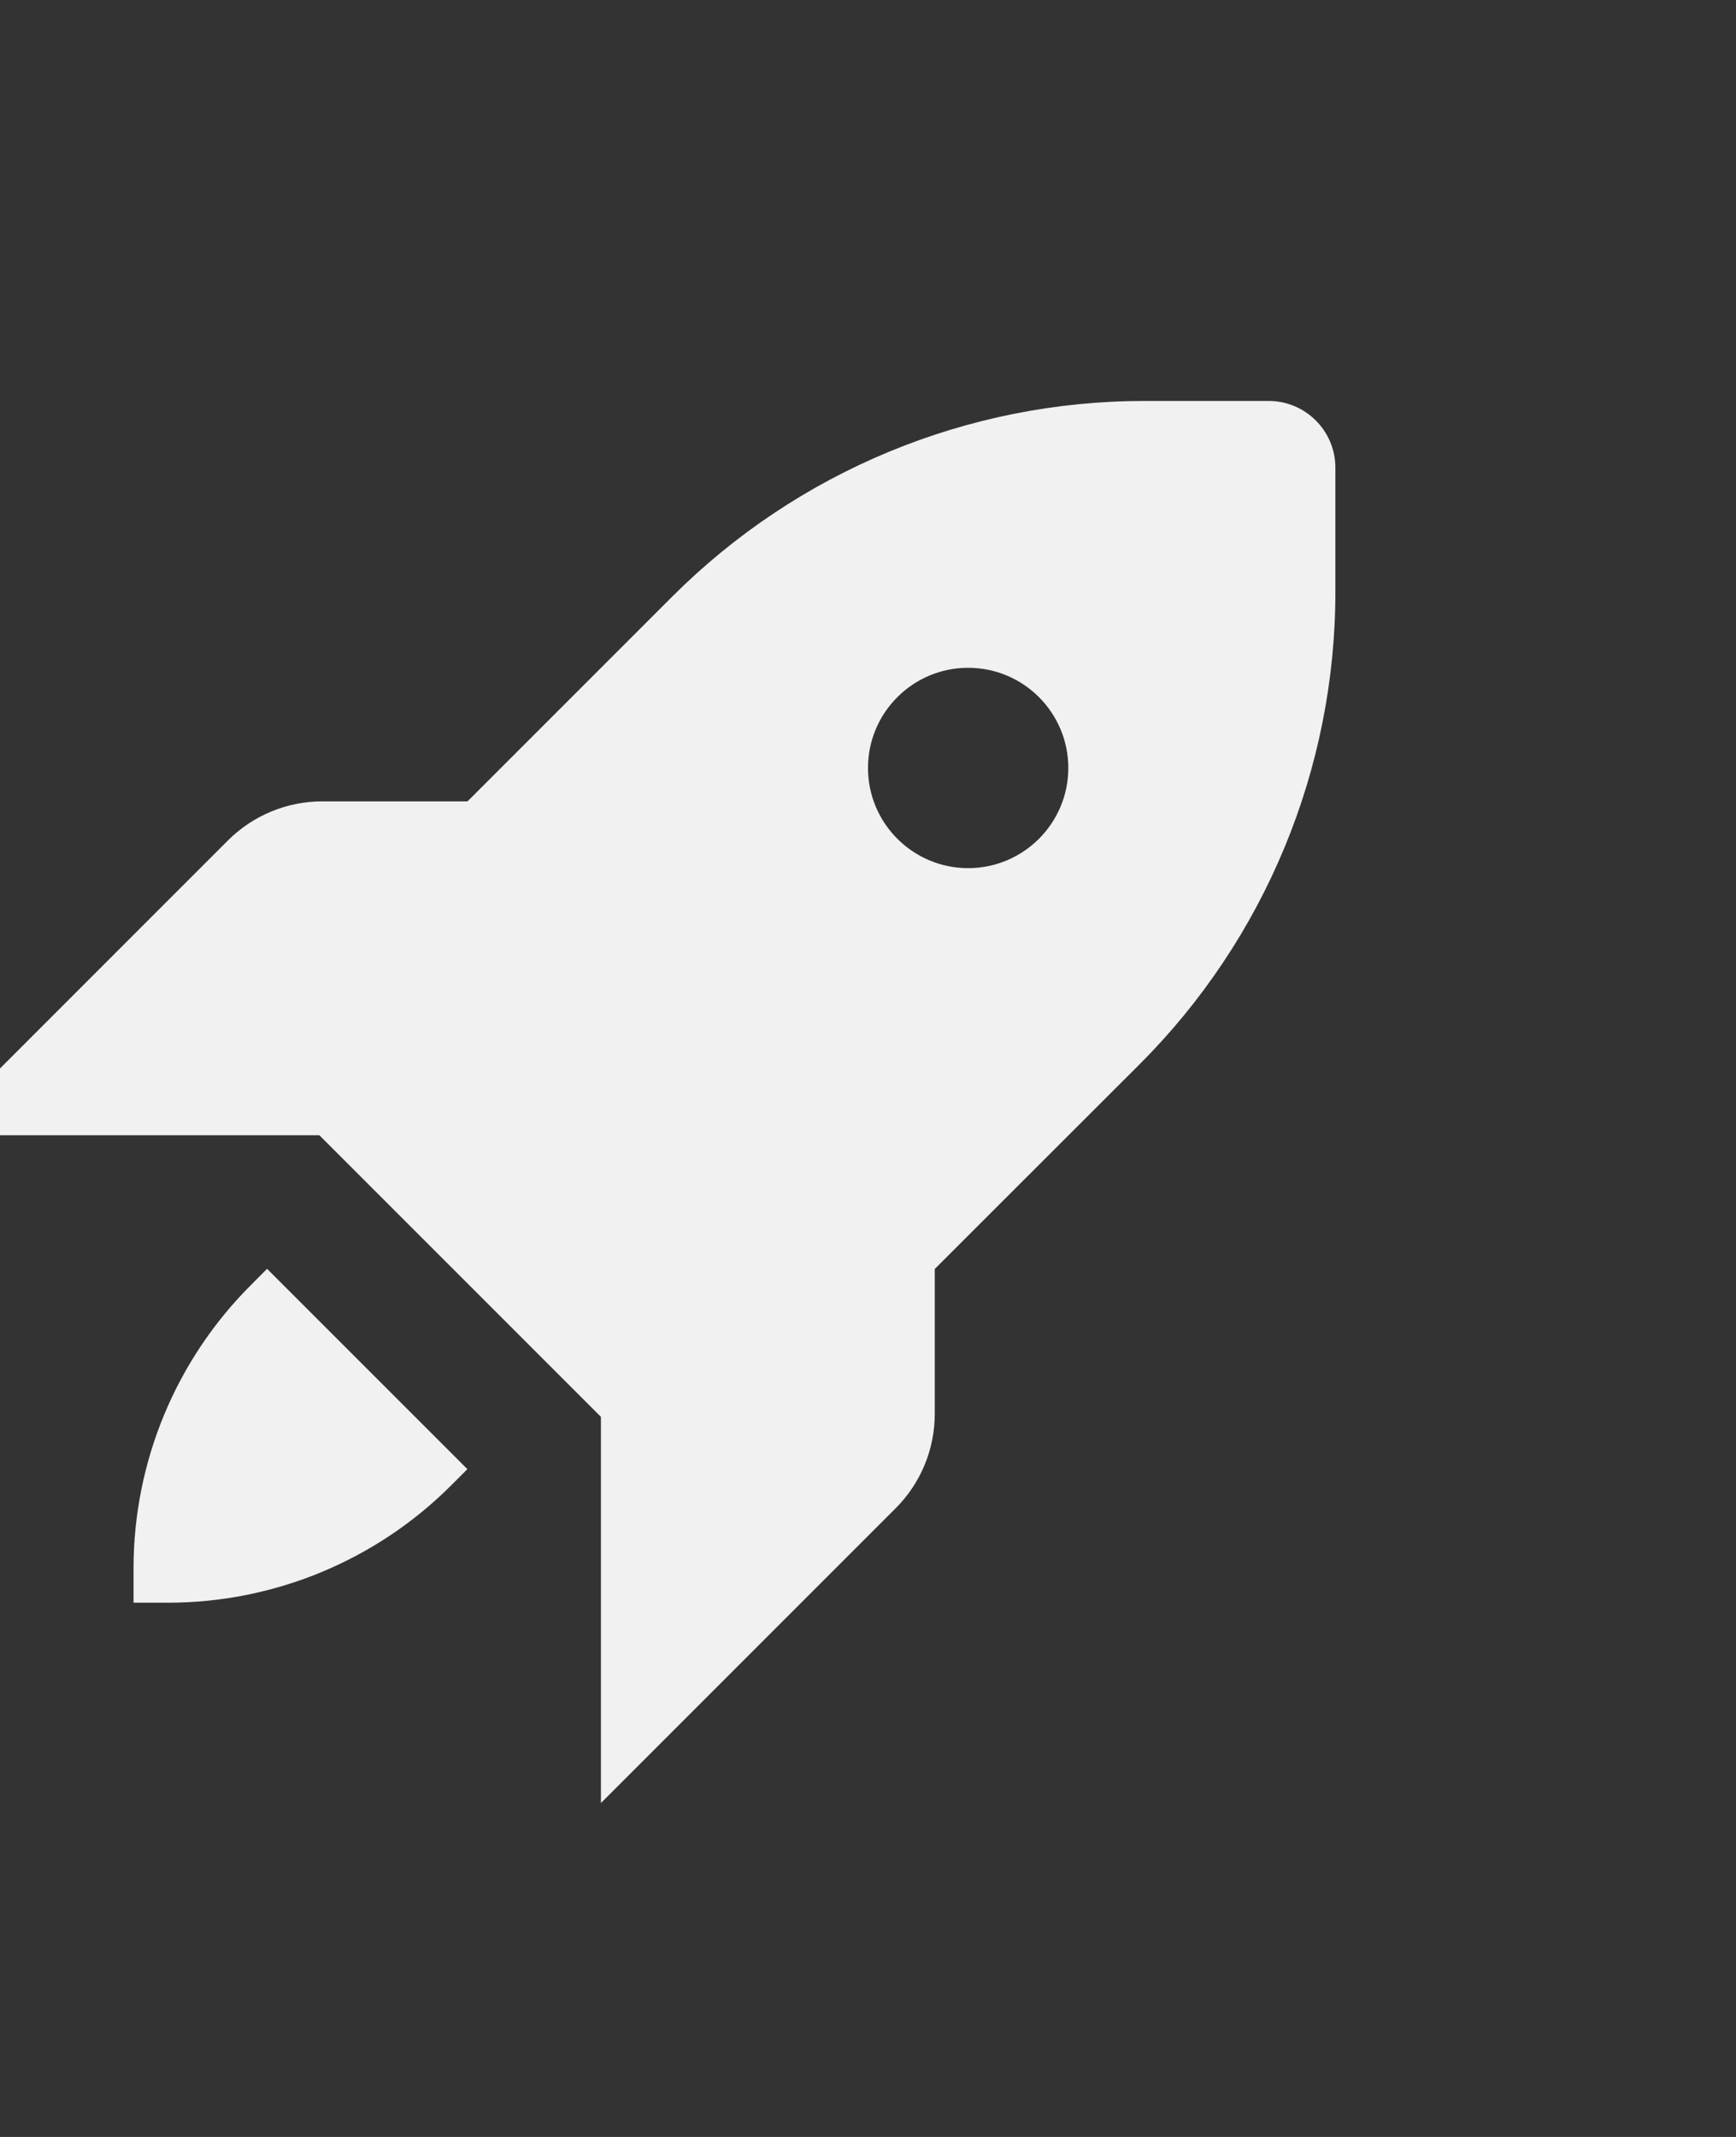 <svg width="26" height="32" viewBox="0 0 26 32" fill="none" xmlns="http://www.w3.org/2000/svg">
<rect x="0" y="0" width="26" height="32" fill="#333333" stroke="none"/>
<g clip-path="url(#clip0_5293_3206)">
<path fill-rule="evenodd" clip-rule="evenodd" d="M17.141 6.004C14.489 6.004 11.947 7.057 10.071 8.931L7.002 12L4.829 12C4.298 12 3.79 12.21 3.414 12.585L-1 17L4.783 17L9 21.217L9 27L13.415 22.585C13.79 22.21 14 21.702 14 21.171L14 19.002L17.068 15.937C18.945 14.061 20 11.516 20 8.863V7.004C20 6.452 19.552 6.004 19 6.004L17.141 6.004ZM13 11.5C13 12.328 13.672 13 14.5 13C15.328 13 16 12.328 16 11.5C16 10.672 15.328 10 14.5 10C13.672 10 13 10.672 13 11.5Z" fill="#F1F1F1"/>
<path d="M6.757 22.243C5.632 23.368 4.106 24 2.515 24H2L2 23.486C2 21.894 2.632 20.368 3.758 19.243L4 19L7 22L6.757 22.243Z" fill="#F1F1F1"/>
</g>
<defs>
<clipPath id="clip0_5293_3206">
<rect width="24" height="24" fill="white" transform="translate(-2 4)"/>
</clipPath>
</defs>
</svg>
